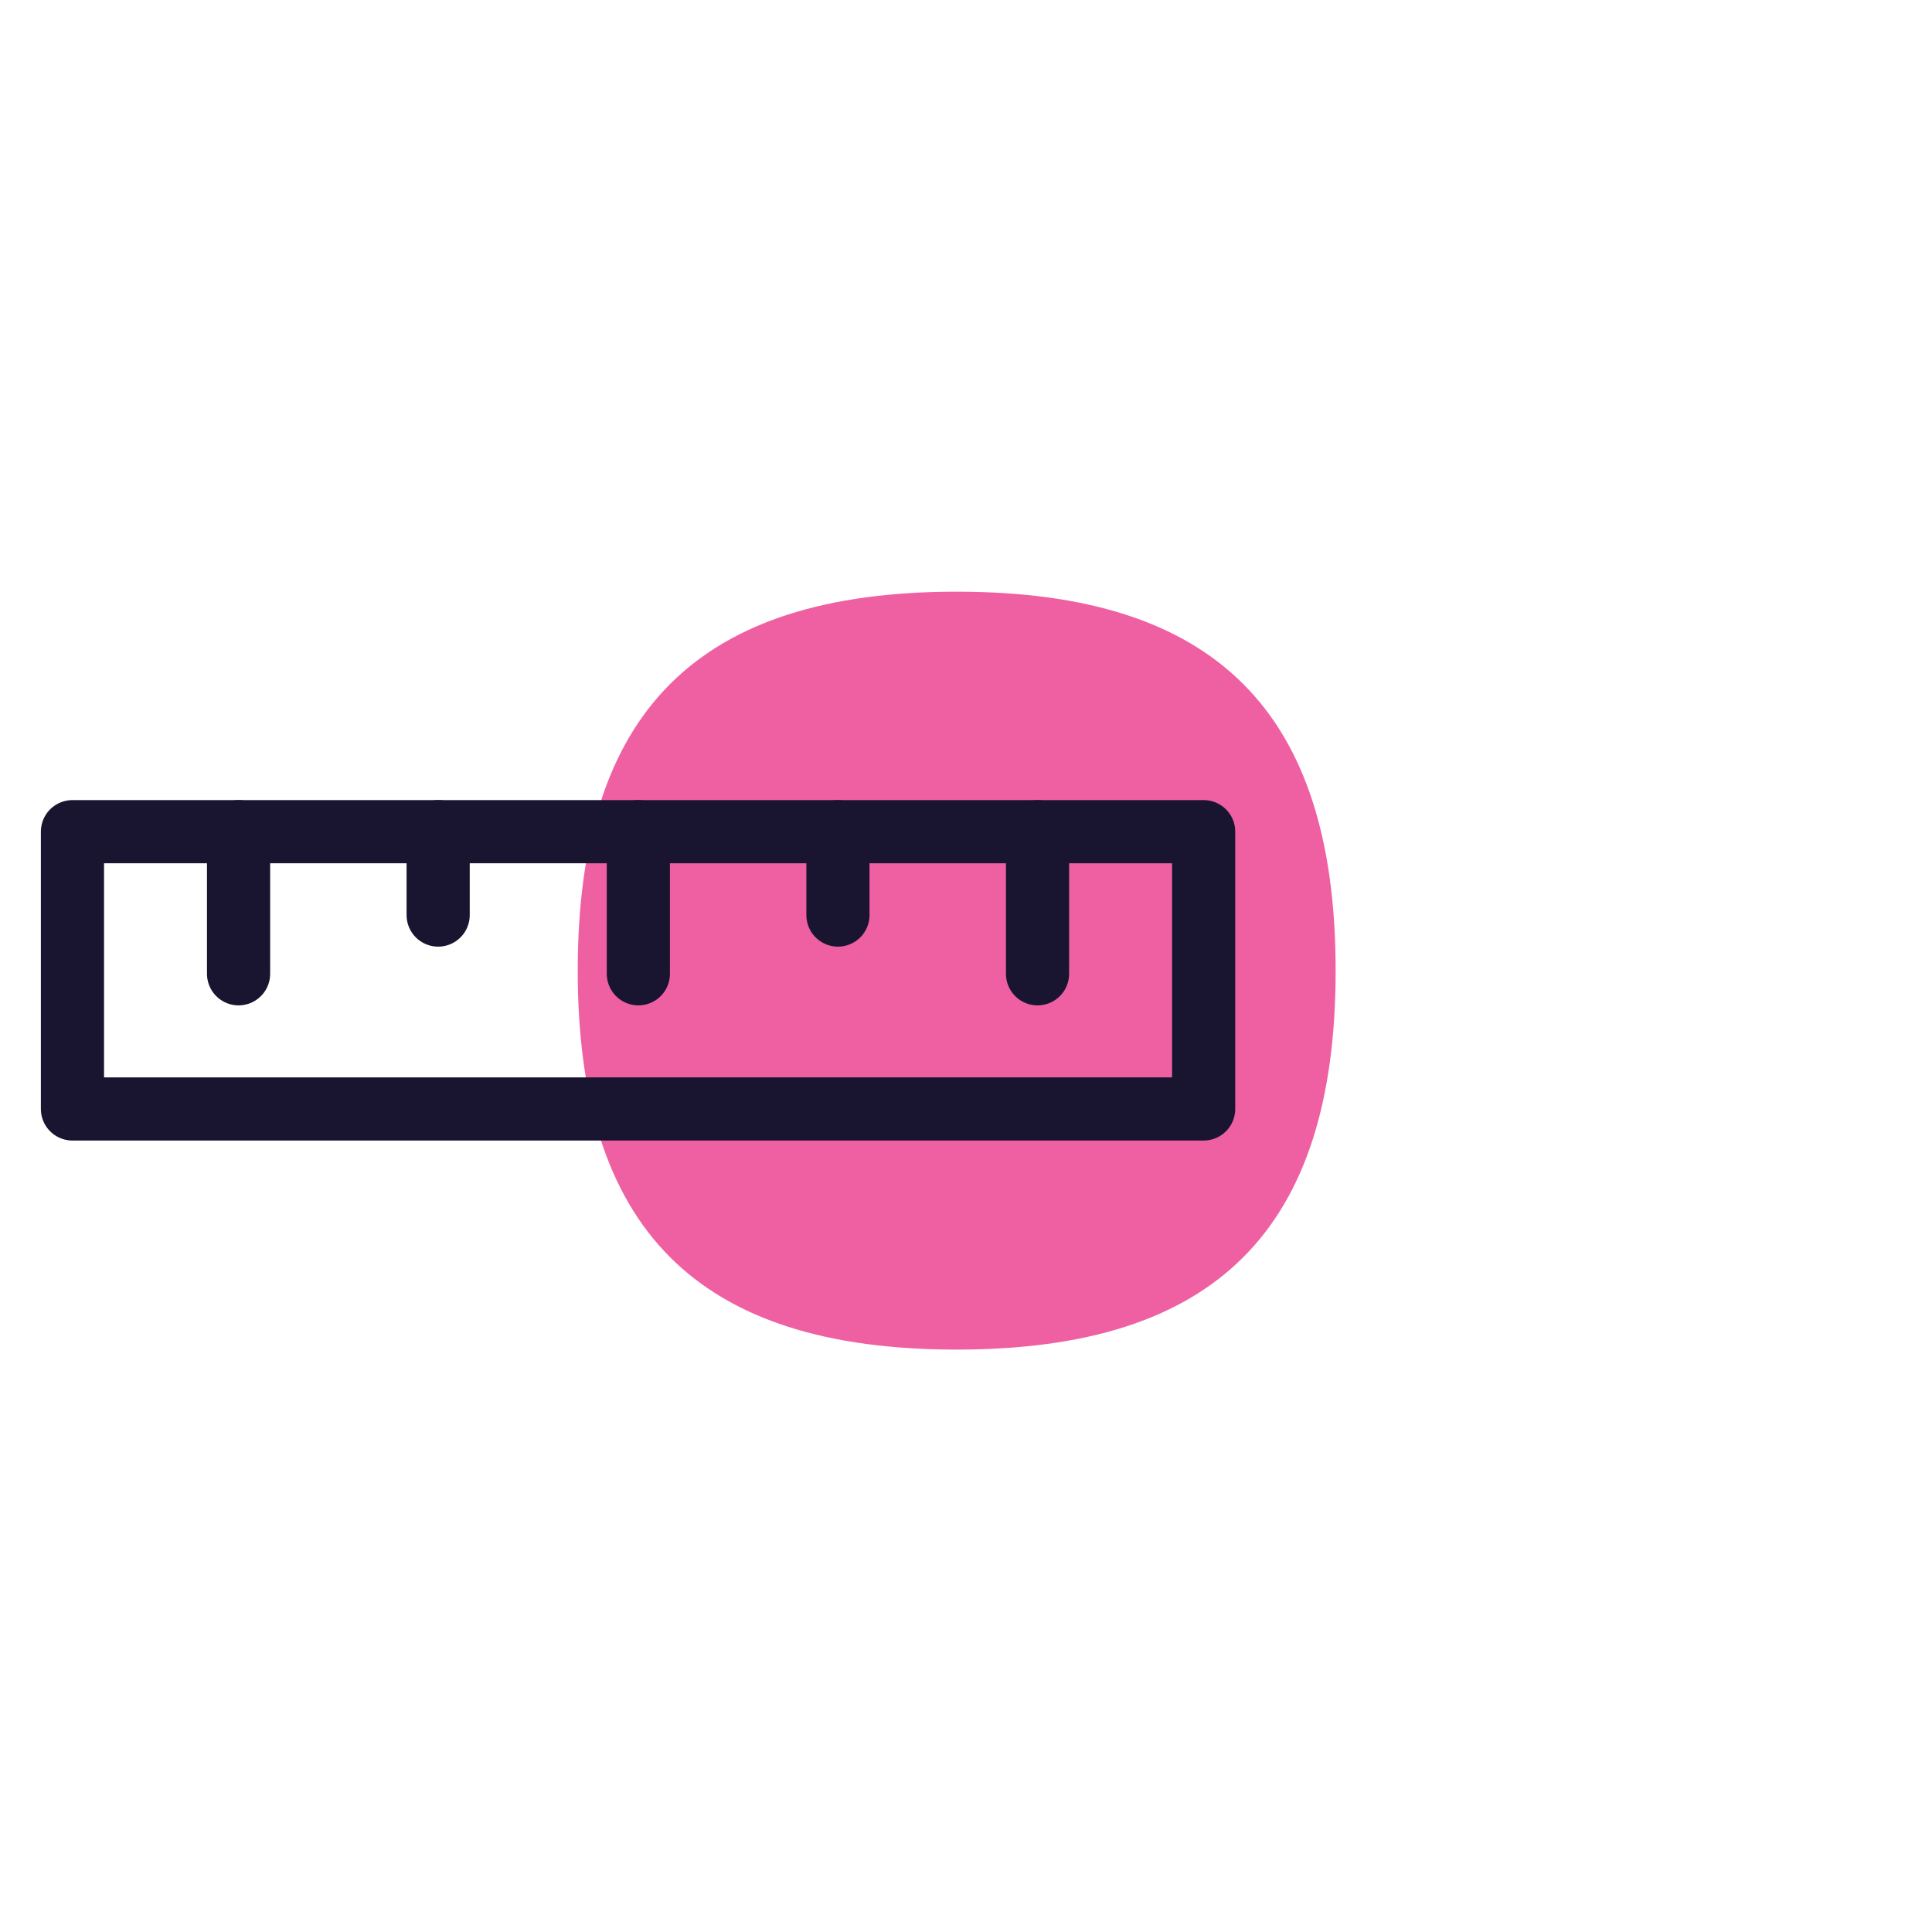 <svg width="160" height="160" viewBox="0 0 160 160" fill="none" xmlns="http://www.w3.org/2000/svg">
<mask id="mask0_307_367" style="mask-type:alpha" maskUnits="userSpaceOnUse" x="0" y="0" width="160" height="160">
<rect width="160" height="160" fill="#D9D9D9"/>
</mask>
<g mask="url(#mask0_307_367)">
<path d="M79.229 111.768C100.674 111.768 110.612 101.829 110.612 80.384C110.612 58.938 100.674 49 79.229 49C57.783 49 47.845 58.938 47.845 80.384C47.845 101.829 57.783 111.768 79.229 111.768Z" fill="#EF60A3"/>
<path d="M99.681 68.876H6V91.839H99.681V68.876Z" stroke="#191530" stroke-width="5.231" stroke-linecap="round" stroke-linejoin="round"/>
<path d="M36.286 68.876V75.781" stroke="#191530" stroke-width="5.231" stroke-linecap="round" stroke-linejoin="round"/>
<path d="M52.866 68.876V80.645" stroke="#191530" stroke-width="5.231" stroke-linecap="round" stroke-linejoin="round"/>
<path d="M19.757 68.876V80.645" stroke="#191530" stroke-width="5.231" stroke-linecap="round" stroke-linejoin="round"/>
<path d="M69.395 68.876V75.781" stroke="#191530" stroke-width="5.231" stroke-linecap="round" stroke-linejoin="round"/>
<path d="M85.924 68.876V80.645" stroke="#191530" stroke-width="5.231" stroke-linecap="round" stroke-linejoin="round"/>
</g>
</svg>

